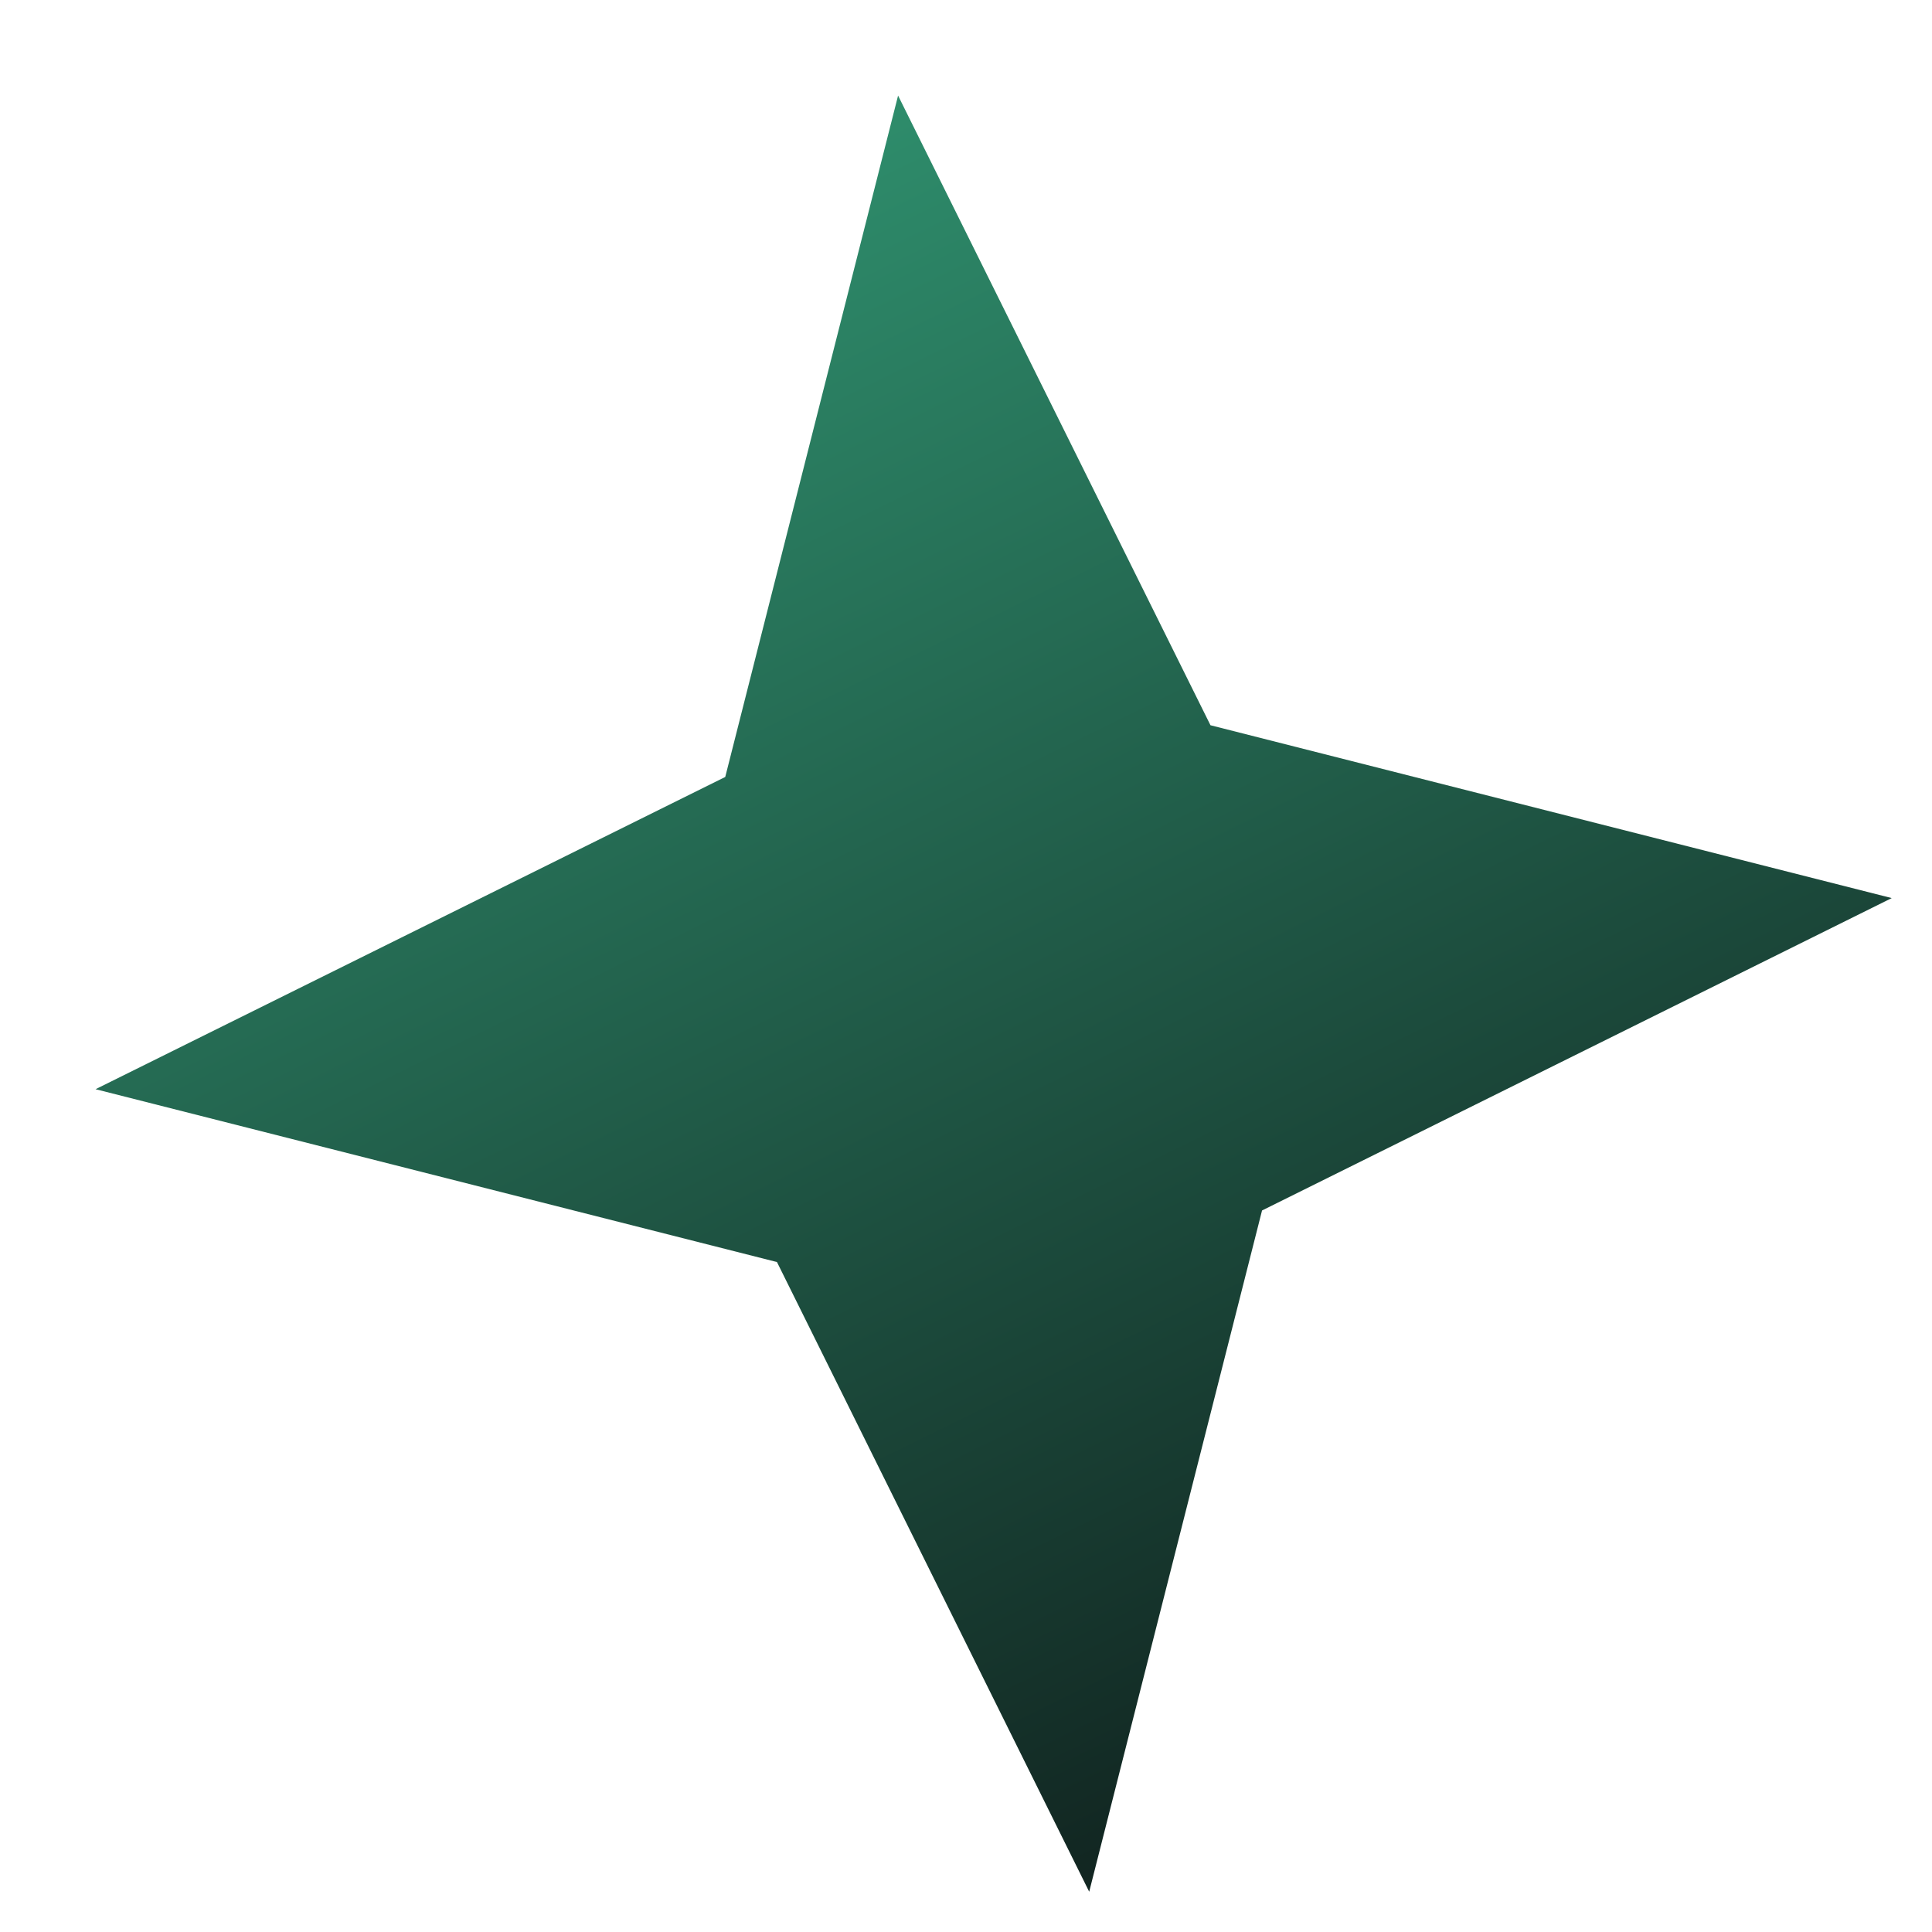 <?xml version="1.0" encoding="UTF-8"?> <svg xmlns="http://www.w3.org/2000/svg" width="13" height="13" viewBox="0 0 13 13" fill="none"><path d="M6.043 0.643L8.145 4.88L12.729 6.043L8.492 8.145L7.329 12.729L5.228 8.492L0.643 7.329L4.88 5.228L6.043 0.643Z" fill="url(#paint0_linear_280_3850)"></path><defs><linearGradient id="paint0_linear_280_3850" x1="7.345" y1="12.878" x2="-2.783" y2="-7.786" gradientUnits="userSpaceOnUse"><stop stop-color="#112420"></stop><stop offset="1" stop-color="#4BF4B6"></stop></linearGradient></defs></svg> 